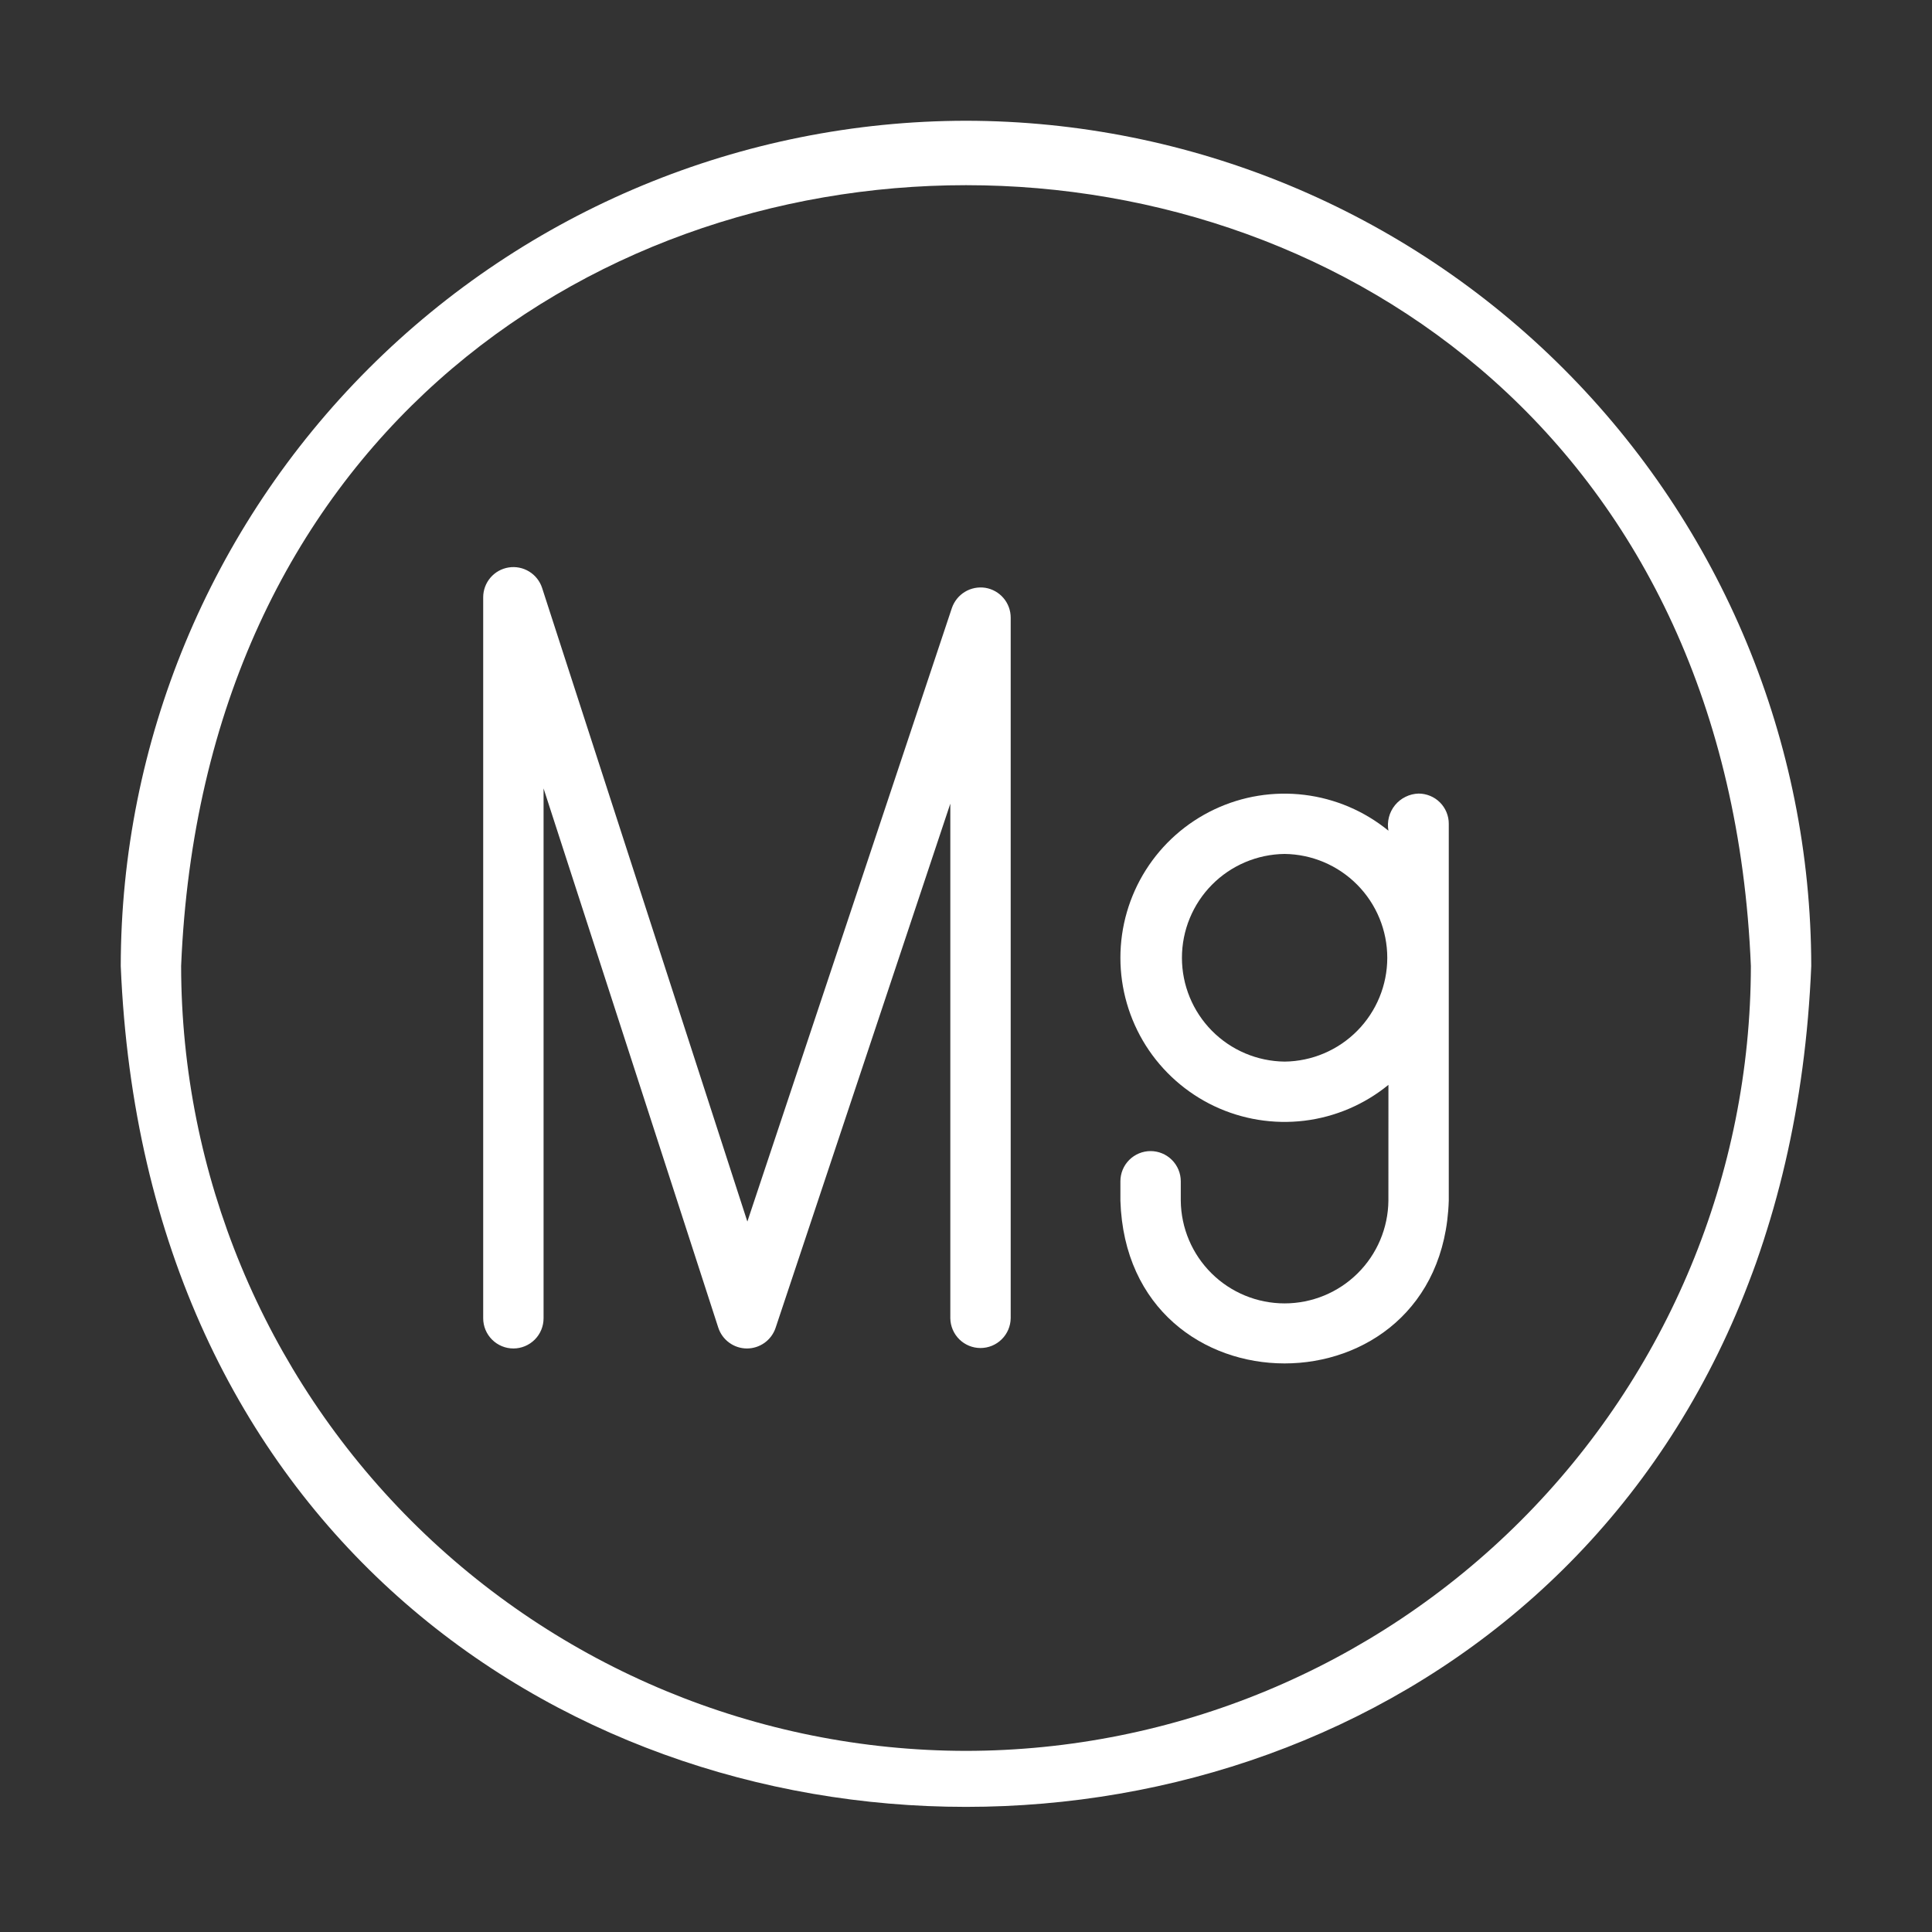 <svg width="60" height="60" viewBox="0 0 60 60" fill="none" xmlns="http://www.w3.org/2000/svg">
<rect x="0" y="0" width="60" height="60" fill="#333333" stroke="none"/>
<g clip-path="url(#clip0_5618_11932)">
<path d="M30 3.75C23.041 3.758 16.368 6.526 11.447 11.447C6.526 16.368 3.758 23.041 3.75 30C5.192 64.824 54.814 64.814 56.25 30C56.242 23.04 53.474 16.368 48.553 11.447C43.632 6.526 36.959 3.758 30 3.75ZM30 54.375C23.538 54.368 17.342 51.797 12.772 47.228C8.203 42.658 5.632 36.462 5.625 30C6.964 -2.337 53.041 -2.327 54.375 30C54.368 36.463 51.797 42.658 47.228 47.228C42.658 51.797 36.462 54.368 30 54.375Z" fill="white"/>
<path d="M30.601 18.255C30.381 18.221 30.156 18.265 29.966 18.38C29.776 18.495 29.633 18.674 29.561 18.884L23.21 37.937L16.836 18.26C16.767 18.048 16.625 17.867 16.434 17.75C16.244 17.633 16.018 17.588 15.797 17.623C15.577 17.658 15.376 17.77 15.231 17.94C15.086 18.11 15.006 18.326 15.006 18.549V40.94C15.006 41.189 15.105 41.427 15.281 41.603C15.457 41.779 15.695 41.878 15.944 41.878C16.192 41.878 16.431 41.779 16.607 41.603C16.783 41.427 16.881 41.189 16.881 40.94V24.485L22.306 41.229C22.367 41.417 22.485 41.581 22.645 41.697C22.804 41.814 22.996 41.877 23.193 41.878C23.391 41.879 23.583 41.817 23.744 41.702C23.904 41.587 24.024 41.424 24.087 41.237L29.513 24.958V40.94C29.517 41.186 29.617 41.421 29.792 41.594C29.968 41.767 30.204 41.864 30.45 41.864C30.697 41.864 30.933 41.767 31.108 41.594C31.284 41.421 31.384 41.186 31.388 40.94V19.181C31.388 18.958 31.309 18.743 31.164 18.573C31.02 18.404 30.82 18.291 30.601 18.255Z" fill="white"/>
<path d="M44.056 24.645C43.915 24.649 43.776 24.683 43.65 24.746C43.523 24.808 43.411 24.897 43.322 25.006C43.233 25.116 43.169 25.243 43.134 25.38C43.099 25.517 43.093 25.66 43.119 25.798C42.372 25.188 41.467 24.802 40.509 24.685C39.551 24.568 38.58 24.725 37.708 25.139C36.837 25.552 36.1 26.204 35.584 27.02C35.069 27.835 34.795 28.78 34.795 29.745C34.795 30.709 35.069 31.654 35.584 32.47C36.1 33.285 36.837 33.937 37.708 34.351C38.58 34.764 39.551 34.921 40.509 34.805C41.467 34.688 42.372 34.302 43.119 33.691L43.118 37.289C43.109 38.138 42.765 38.949 42.161 39.546C41.558 40.143 40.743 40.478 39.894 40.478C39.045 40.478 38.23 40.143 37.627 39.546C37.023 38.949 36.679 38.138 36.67 37.289V36.686C36.67 36.437 36.571 36.199 36.395 36.023C36.219 35.847 35.981 35.748 35.732 35.748C35.483 35.748 35.245 35.847 35.069 36.023C34.893 36.199 34.795 36.437 34.795 36.686V37.289C35.008 44.026 44.779 44.028 44.993 37.289V25.583C44.994 25.46 44.969 25.338 44.922 25.224C44.875 25.11 44.806 25.007 44.719 24.92C44.632 24.833 44.529 24.764 44.415 24.717C44.301 24.67 44.179 24.645 44.056 24.645ZM39.894 32.969C39.045 32.959 38.234 32.616 37.637 32.012C37.041 31.408 36.706 30.594 36.706 29.745C36.706 28.896 37.041 28.081 37.638 27.477C38.234 26.874 39.045 26.53 39.894 26.52C40.743 26.53 41.554 26.874 42.151 27.478C42.748 28.081 43.083 28.896 43.083 29.745C43.083 30.594 42.748 31.408 42.151 32.012C41.554 32.616 40.743 32.96 39.894 32.969Z" fill="white"/>
</g>
<defs>
<clipPath id="clip0_5618_11932">
<rect width="60" height="60" fill="white"/>
</clipPath>
</defs>
</svg>
